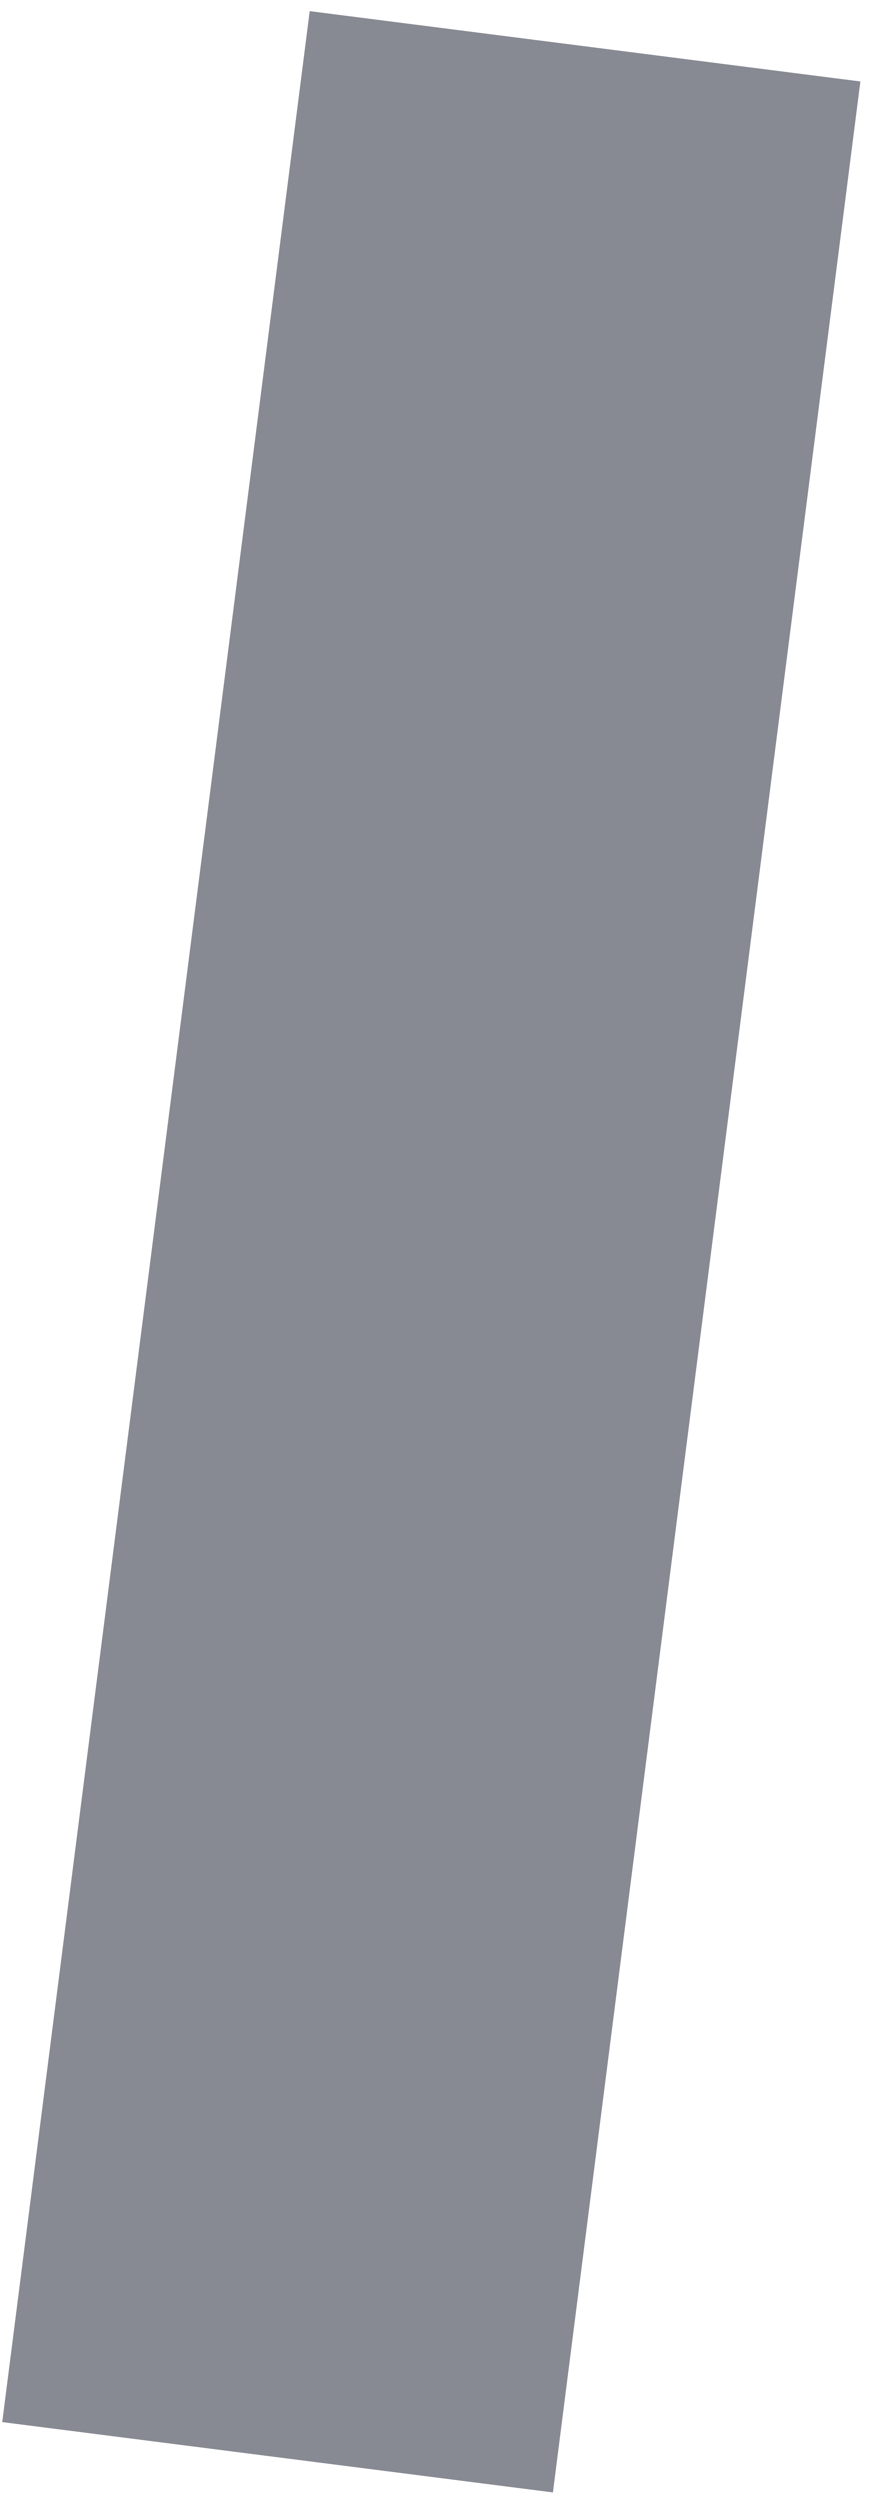<?xml version="1.0" encoding="utf-8"?>
<svg xmlns="http://www.w3.org/2000/svg" fill="none" height="100%" overflow="visible" preserveAspectRatio="none" style="display: block;" viewBox="0 0 19 54" width="100%">
<path d="M6 53.075L12.646 1" id="Vector" stroke="#878A93" stroke-miterlimit="10" stroke-width="12"/>
</svg>